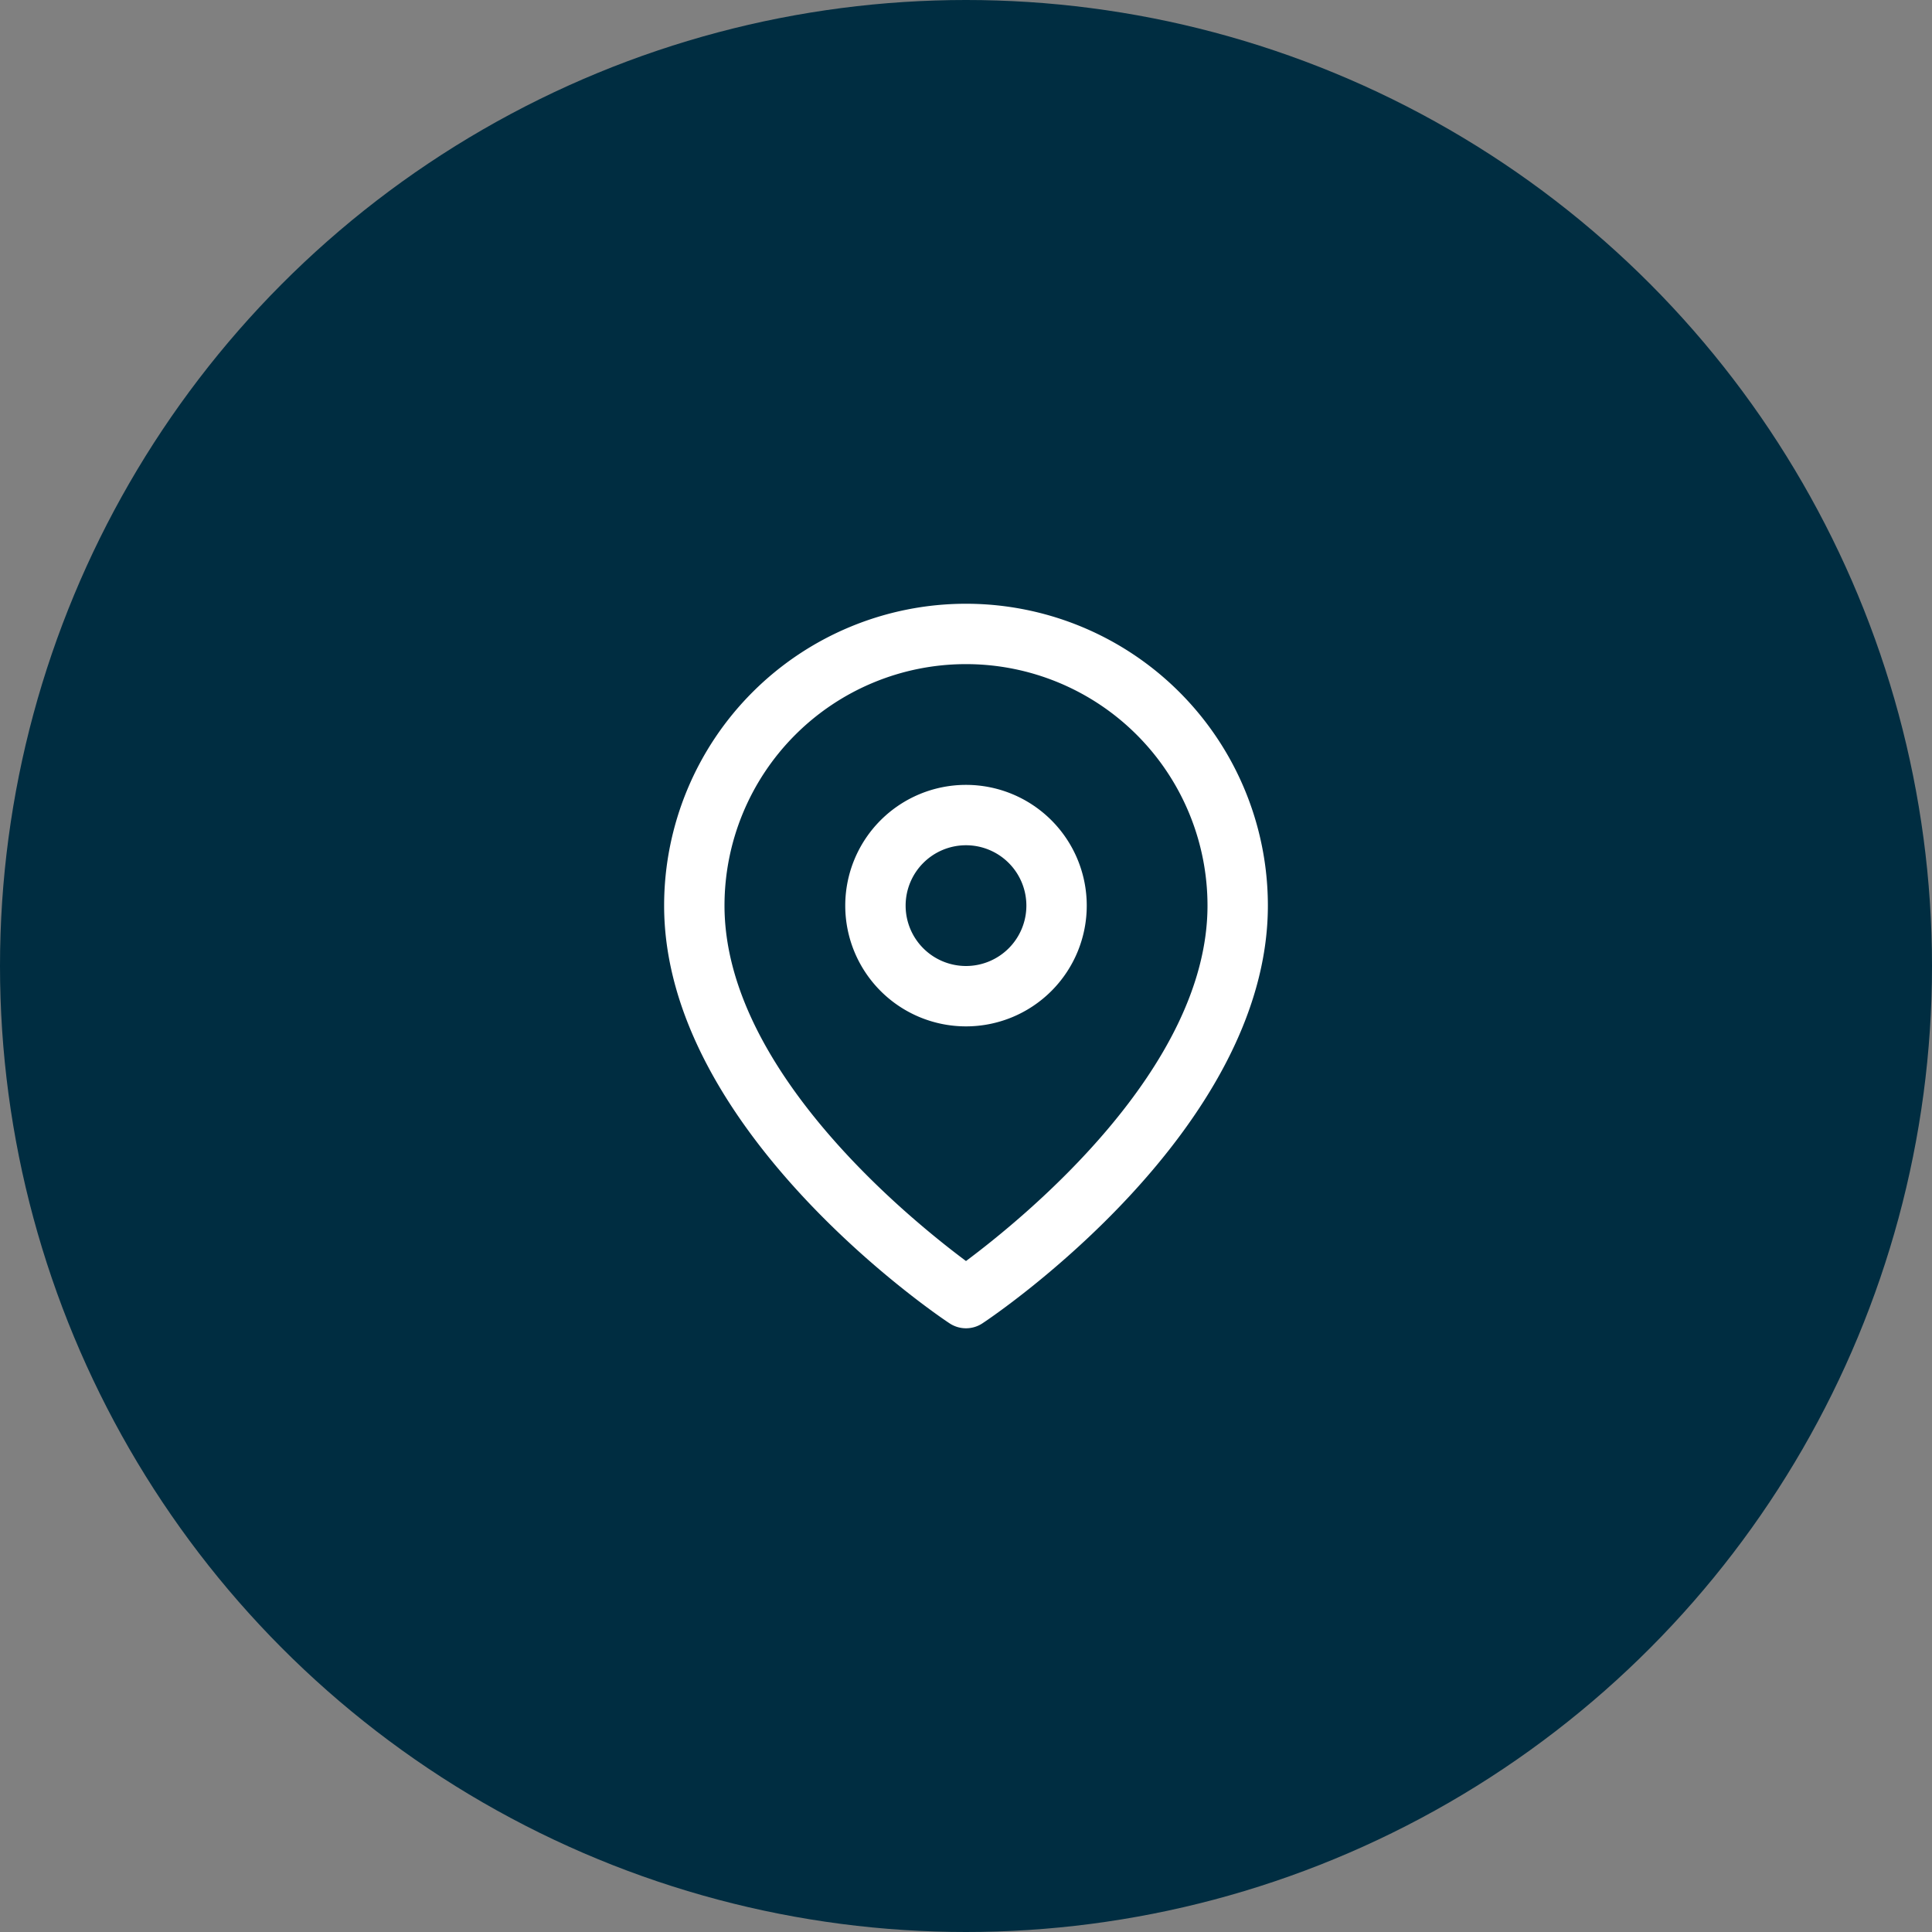 <svg xmlns="http://www.w3.org/2000/svg" viewBox="0 0 48 48"><rect x="0" y="0" width="48" height="48" fill="#808080" stroke="none"/><defs><style>.cls-1{fill:#002d41;}.cls-2{fill:#fff;}</style></defs><title>contact_address_navy-blue</title><g id="Layer_2" data-name="Layer 2"><g id="quarticon_icons"><g id="contact_address_navy-blue"><circle class="cls-1" cx="24" cy="24" r="24"/><path class="cls-2" d="M24,15a7.5,7.5,0,0,0-7.5,7.5c0,5.59,6.79,10.18,7.08,10.37a.74.74,0,0,0,.84,0c.29-.19,7.08-4.78,7.08-10.37A7.5,7.5,0,0,0,24,15Zm0,16.33c-1.42-1.06-6-4.77-6-8.83a6,6,0,0,1,12,0C30,26.56,25.42,30.27,24,31.33Z"/><path class="cls-2" d="M24,19.5a3,3,0,1,0,3,3A3,3,0,0,0,24,19.5ZM24,24a1.5,1.5,0,1,1,1.5-1.5A1.5,1.5,0,0,1,24,24Z"/></g></g></g></svg>